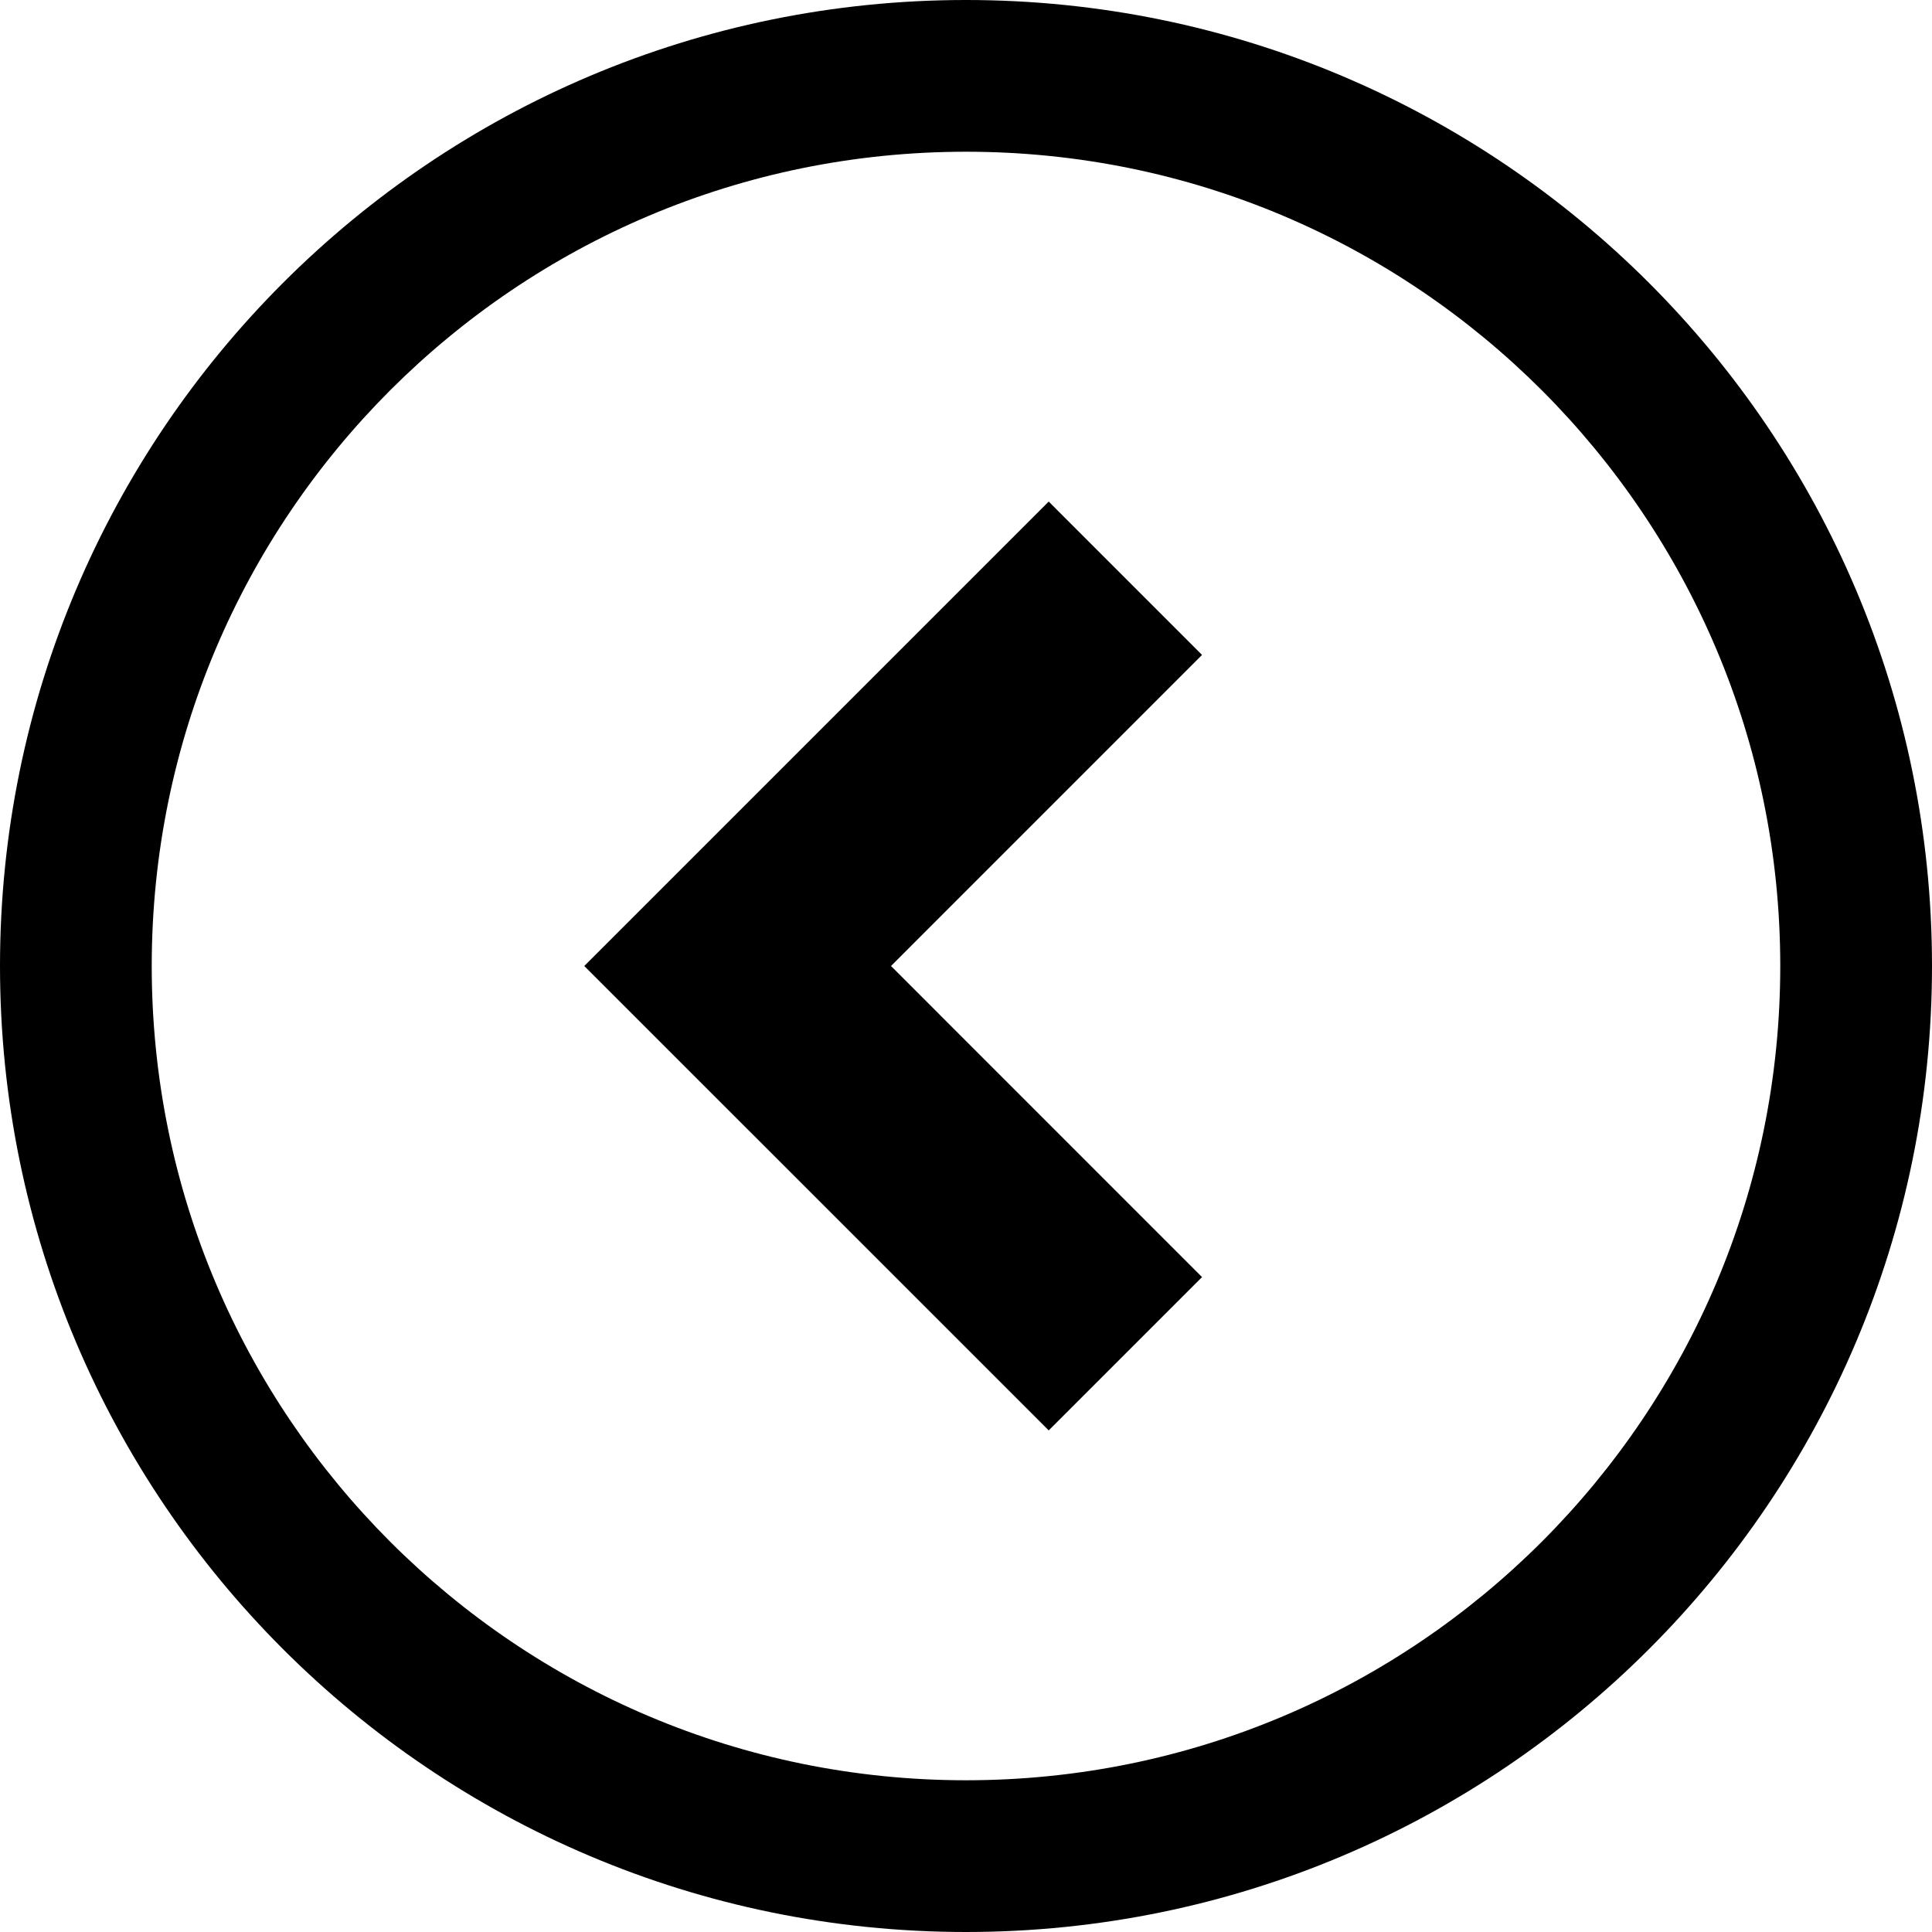 <?xml version="1.0" encoding="utf-8"?>

<!DOCTYPE svg PUBLIC "-//W3C//DTD SVG 1.1//EN" "http://www.w3.org/Graphics/SVG/1.1/DTD/svg11.dtd">
<!-- Скачано с сайта svg4.ru / Downloaded from svg4.ru -->
<svg height="800px" width="800px" version="1.1" id="_x32_" xmlns="http://www.w3.org/2000/svg" xmlns:xlink="http://www.w3.org/1999/xlink" 
	 viewBox="0 0 512 512"  xml:space="preserve">
<style type="text/css">
	.st0{fill:#000000;}
</style>
<g>
	<polygon class="st0" points="277.919,132.921 154.839,256 277.919,379.072 318.552,338.438 236.122,256 318.552,173.562 	"/>
	<path class="st0" d="M256.008,0C114.605,0.016,0.016,114.606,0,256c0.015,141.394,114.605,255.984,256.008,256
		C397.394,511.984,511.983,397.394,512,256C511.983,114.606,397.394,0.016,256.008,0z M408.585,408.585
		c-39.11,39.079-92.93,63.189-152.577,63.205c-59.655-0.016-113.483-24.126-152.594-63.205C64.328,369.475,40.217,315.647,40.21,256
		c0.007-59.654,24.118-113.474,63.204-152.585c39.111-39.086,92.939-63.197,152.594-63.205
		c59.646,0.008,113.466,24.119,152.577,63.205c39.079,39.11,63.197,92.93,63.205,152.585
		C471.782,315.647,447.664,369.475,408.585,408.585z"/>
</g>
</svg>
